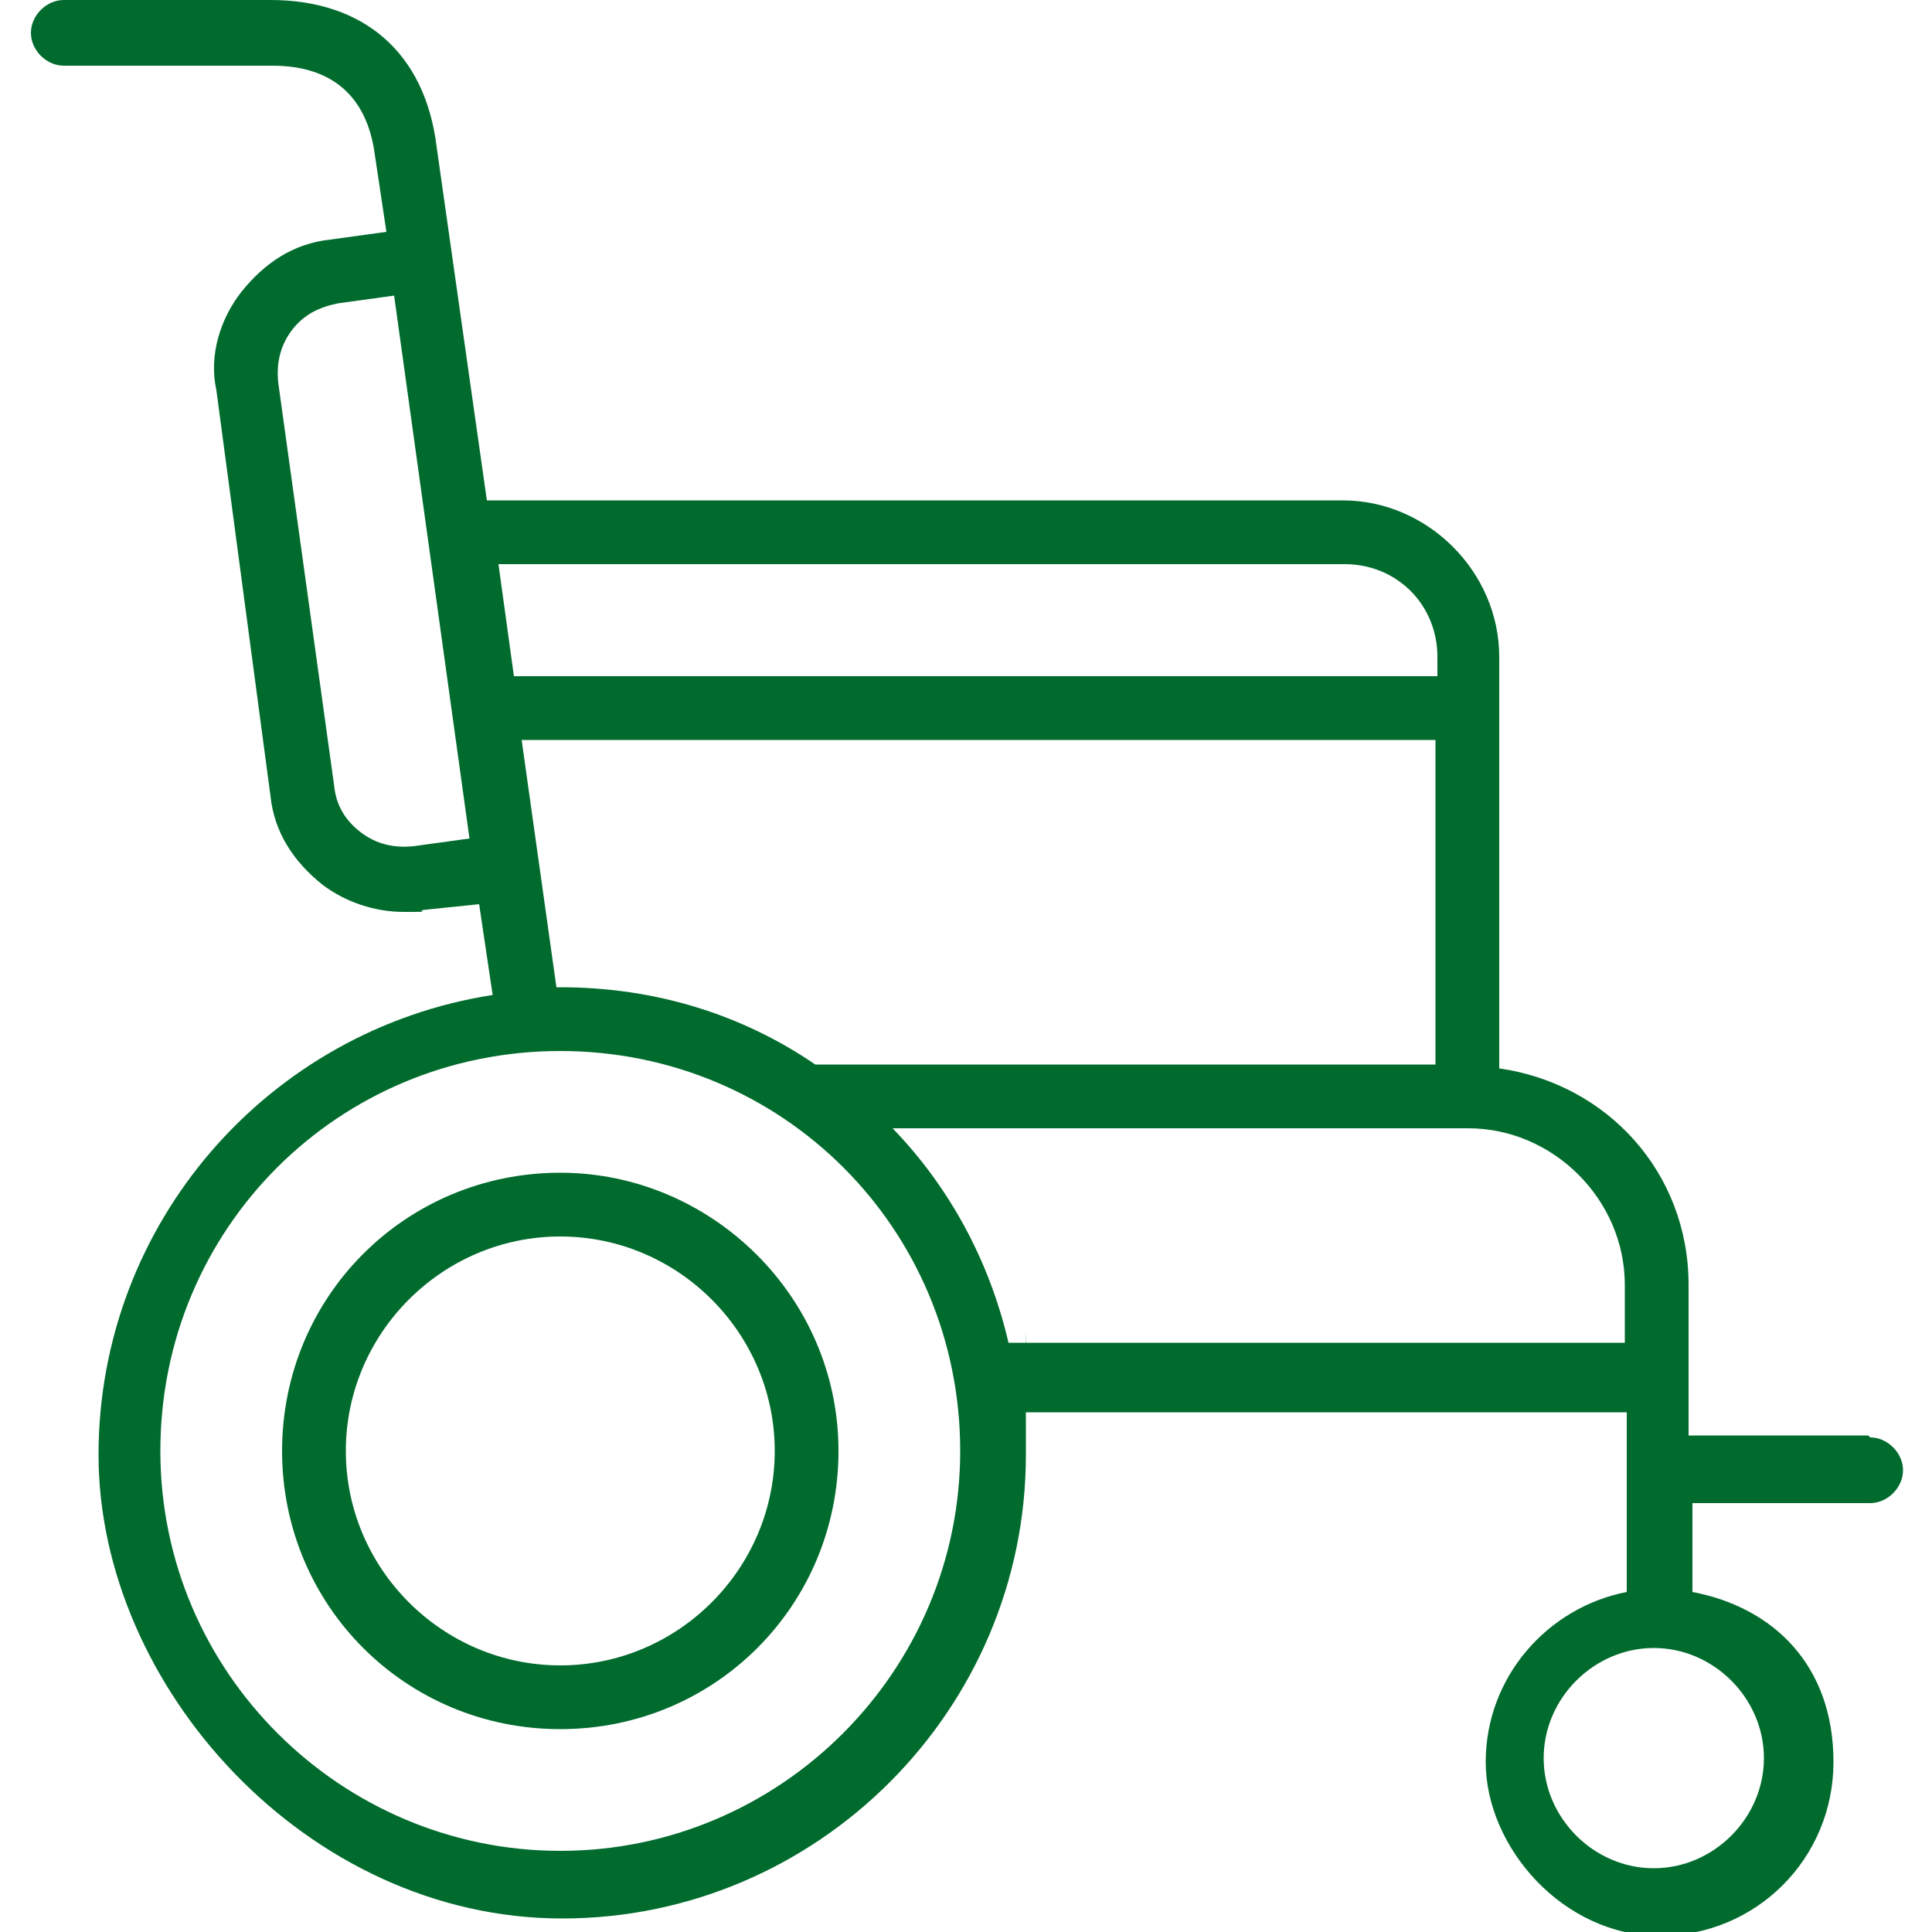 <svg xmlns="http://www.w3.org/2000/svg" id="Calque_1" viewBox="0 0 100 100"><defs><style>      .st0 {        fill: #006b2d;      }    </style></defs><path class="st0" d="M29,60.7c-8,0-14.4,6.4-14.4,14.4s6.4,14.4,14.4,14.4,14.4-6.4,14.4-14.4-6.6-14.4-14.4-14.4ZM29,86.2c-6.1,0-11.1-5-11.1-11.1s5-11.1,11.1-11.1,11.1,5,11.1,11.1-5,11.1-11.1,11.1Z"></path><path class="st0" d="M96.7,74.3h-9.3v-7.8c0-5.8-4.2-10.4-9.8-11.2v-21.3c0-4.4-3.7-8.1-8.1-8.1H25.2l-2.6-18.3c-.6-4.9-3.8-7.6-8.6-7.6H3.3c-.9,0-1.7.8-1.7,1.7s.8,1.7,1.7,1.7h10.8c3.1,0,4.9,1.6,5.3,4.6l.6,4-2.9.4c-1.9.2-3.4,1.2-4.6,2.7-1.1,1.4-1.7,3.3-1.3,5.1l2.8,21c.2,1.9,1.2,3.4,2.7,4.6,1.2.9,2.7,1.4,4.2,1.4s.7,0,1-.1l2.9-.3.7,4.7c-11.6,1.8-20.4,11.8-20.4,23.8s10.8,24,24,24,24-10.8,24-24,0-1.6-.1-2.2h31.2v9.3c-4.1.8-7.3,4.4-7.3,8.8s4,9,9,9,9-4,9-9-3.1-8-7.3-8.8v-4.6h9.2c.9,0,1.7-.8,1.7-1.7s-.8-1.7-1.7-1.7h0ZM69.6,29.2c2.7,0,4.8,2.1,4.8,4.8v1H26.6l-.8-5.8h43.8ZM21.4,43.8c-1,.1-1.9-.1-2.7-.7-.8-.6-1.3-1.4-1.4-2.4l-2.9-20.9c-.1-1,.1-1.9.7-2.7.6-.8,1.4-1.2,2.4-1.4l2.9-.4,3.9,28.1-2.9.4ZM27,38.3h47.3v16.8h-32.1c-3.8-2.6-8.3-4-13.2-4h-.2l-1.8-12.8ZM29,95.8c-11.3,0-20.7-9.2-20.7-20.7s9.2-20.7,20.7-20.7,20.7,9.2,20.7,20.7c0,11.4-9.3,20.7-20.7,20.7ZM46.2,58.4h29.8c4.4,0,8.1,3.7,8.1,8.1v3h-31.9c-1-4.3-3.1-8.1-6-11.1h0ZM91.3,91c0,3.1-2.6,5.7-5.7,5.7s-5.7-2.6-5.7-5.7,2.6-5.7,5.7-5.7c3.1,0,5.7,2.6,5.7,5.7Z"></path></svg>